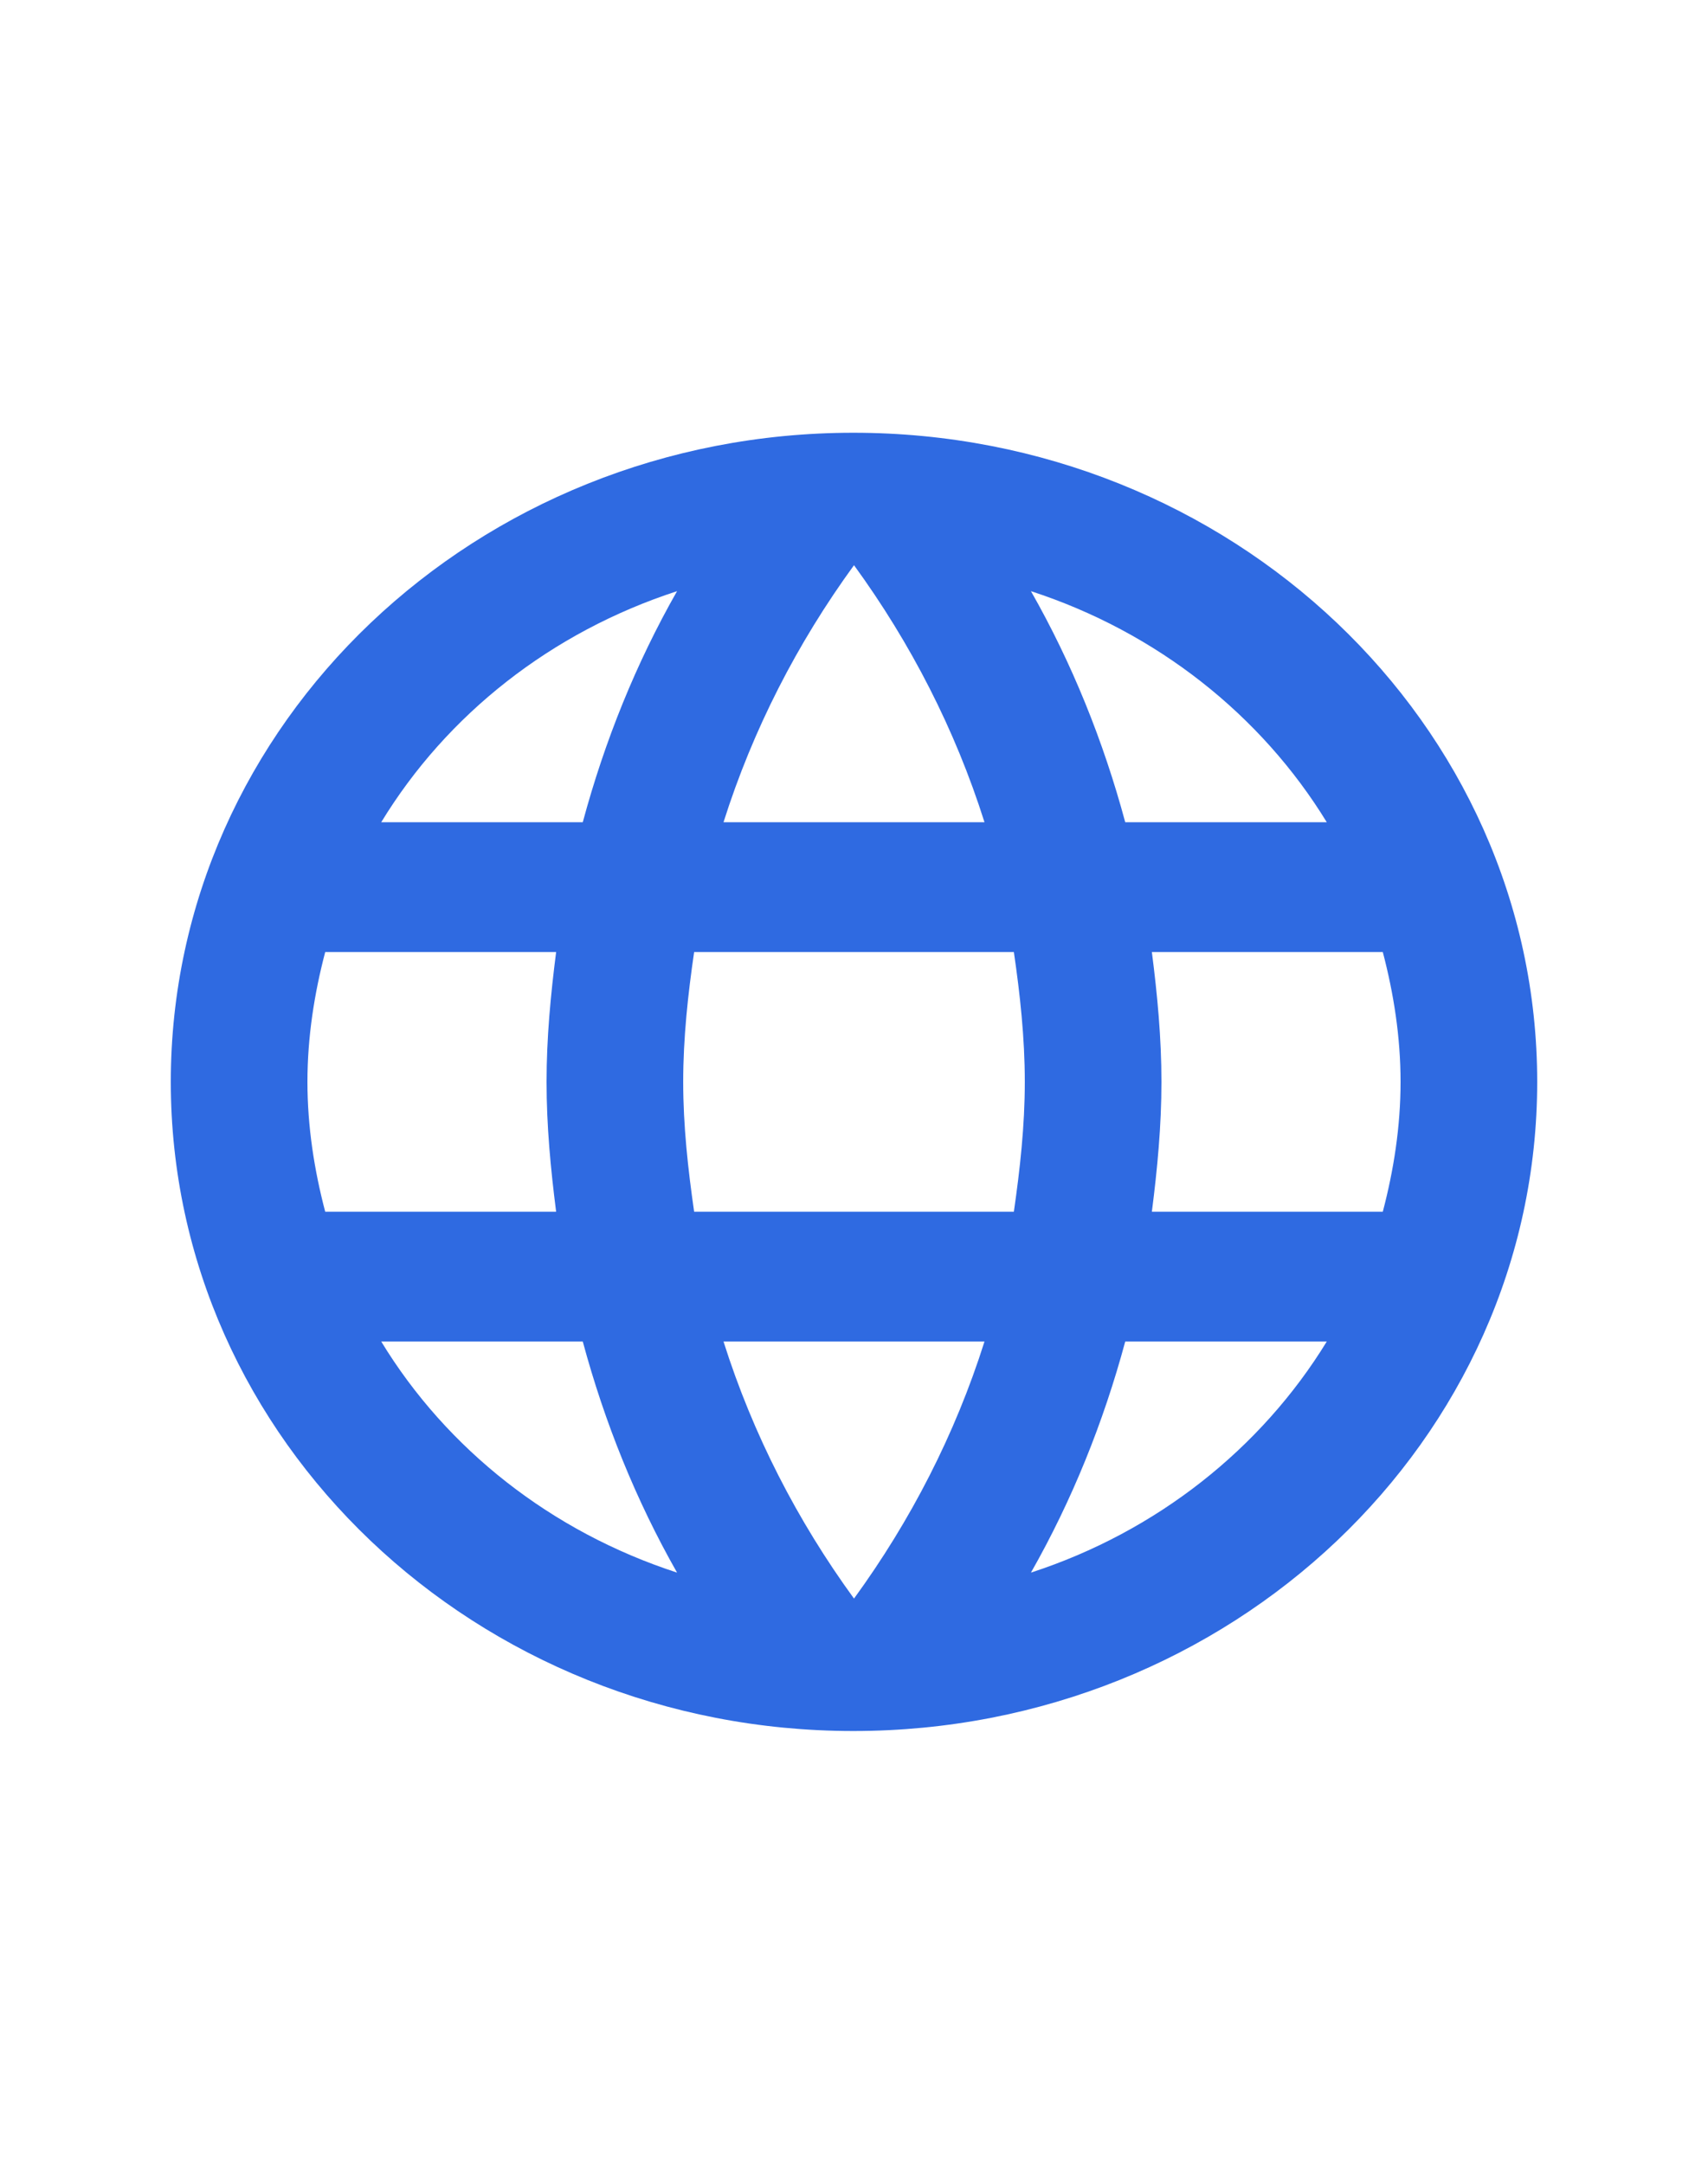 <svg width="15" height="19" viewBox="0 0 15 19" fill="none" xmlns="http://www.w3.org/2000/svg">
<path d="M7.494 3.8C4.182 3.8 1.5 6.353 1.5 9.5C1.5 12.646 4.182 15.2 7.494 15.2C10.812 15.2 13.5 12.646 13.5 9.5C13.5 6.353 10.812 3.8 7.494 3.8ZM11.652 7.22H9.882C9.69 6.507 9.414 5.823 9.054 5.191C10.158 5.55 11.076 6.279 11.652 7.22ZM7.5 4.963C7.998 5.647 8.388 6.405 8.646 7.22H6.354C6.612 6.405 7.002 5.647 7.5 4.963ZM2.856 10.64C2.76 10.275 2.7 9.893 2.7 9.5C2.7 9.107 2.76 8.725 2.856 8.36H4.884C4.836 8.736 4.8 9.112 4.8 9.5C4.8 9.887 4.836 10.264 4.884 10.64H2.856ZM3.348 11.78H5.118C5.31 12.492 5.586 13.176 5.946 13.809C4.842 13.45 3.924 12.726 3.348 11.78V11.78ZM5.118 7.22H3.348C3.924 6.274 4.842 5.55 5.946 5.191C5.586 5.823 5.31 6.507 5.118 7.22V7.22ZM7.5 14.037C7.002 13.353 6.612 12.595 6.354 11.78H8.646C8.388 12.595 7.998 13.353 7.5 14.037ZM8.904 10.64H6.096C6.042 10.264 6 9.887 6 9.5C6 9.112 6.042 8.73 6.096 8.36H8.904C8.958 8.73 9 9.112 9 9.5C9 9.887 8.958 10.264 8.904 10.64ZM9.054 13.809C9.414 13.176 9.69 12.492 9.882 11.78H11.652C11.076 12.72 10.158 13.45 9.054 13.809V13.809ZM10.116 10.64C10.164 10.264 10.2 9.887 10.2 9.5C10.2 9.112 10.164 8.736 10.116 8.36H12.144C12.24 8.725 12.3 9.107 12.3 9.5C12.3 9.893 12.24 10.275 12.144 10.64H10.116Z" fill="#2F6AE1"/>
</svg>
